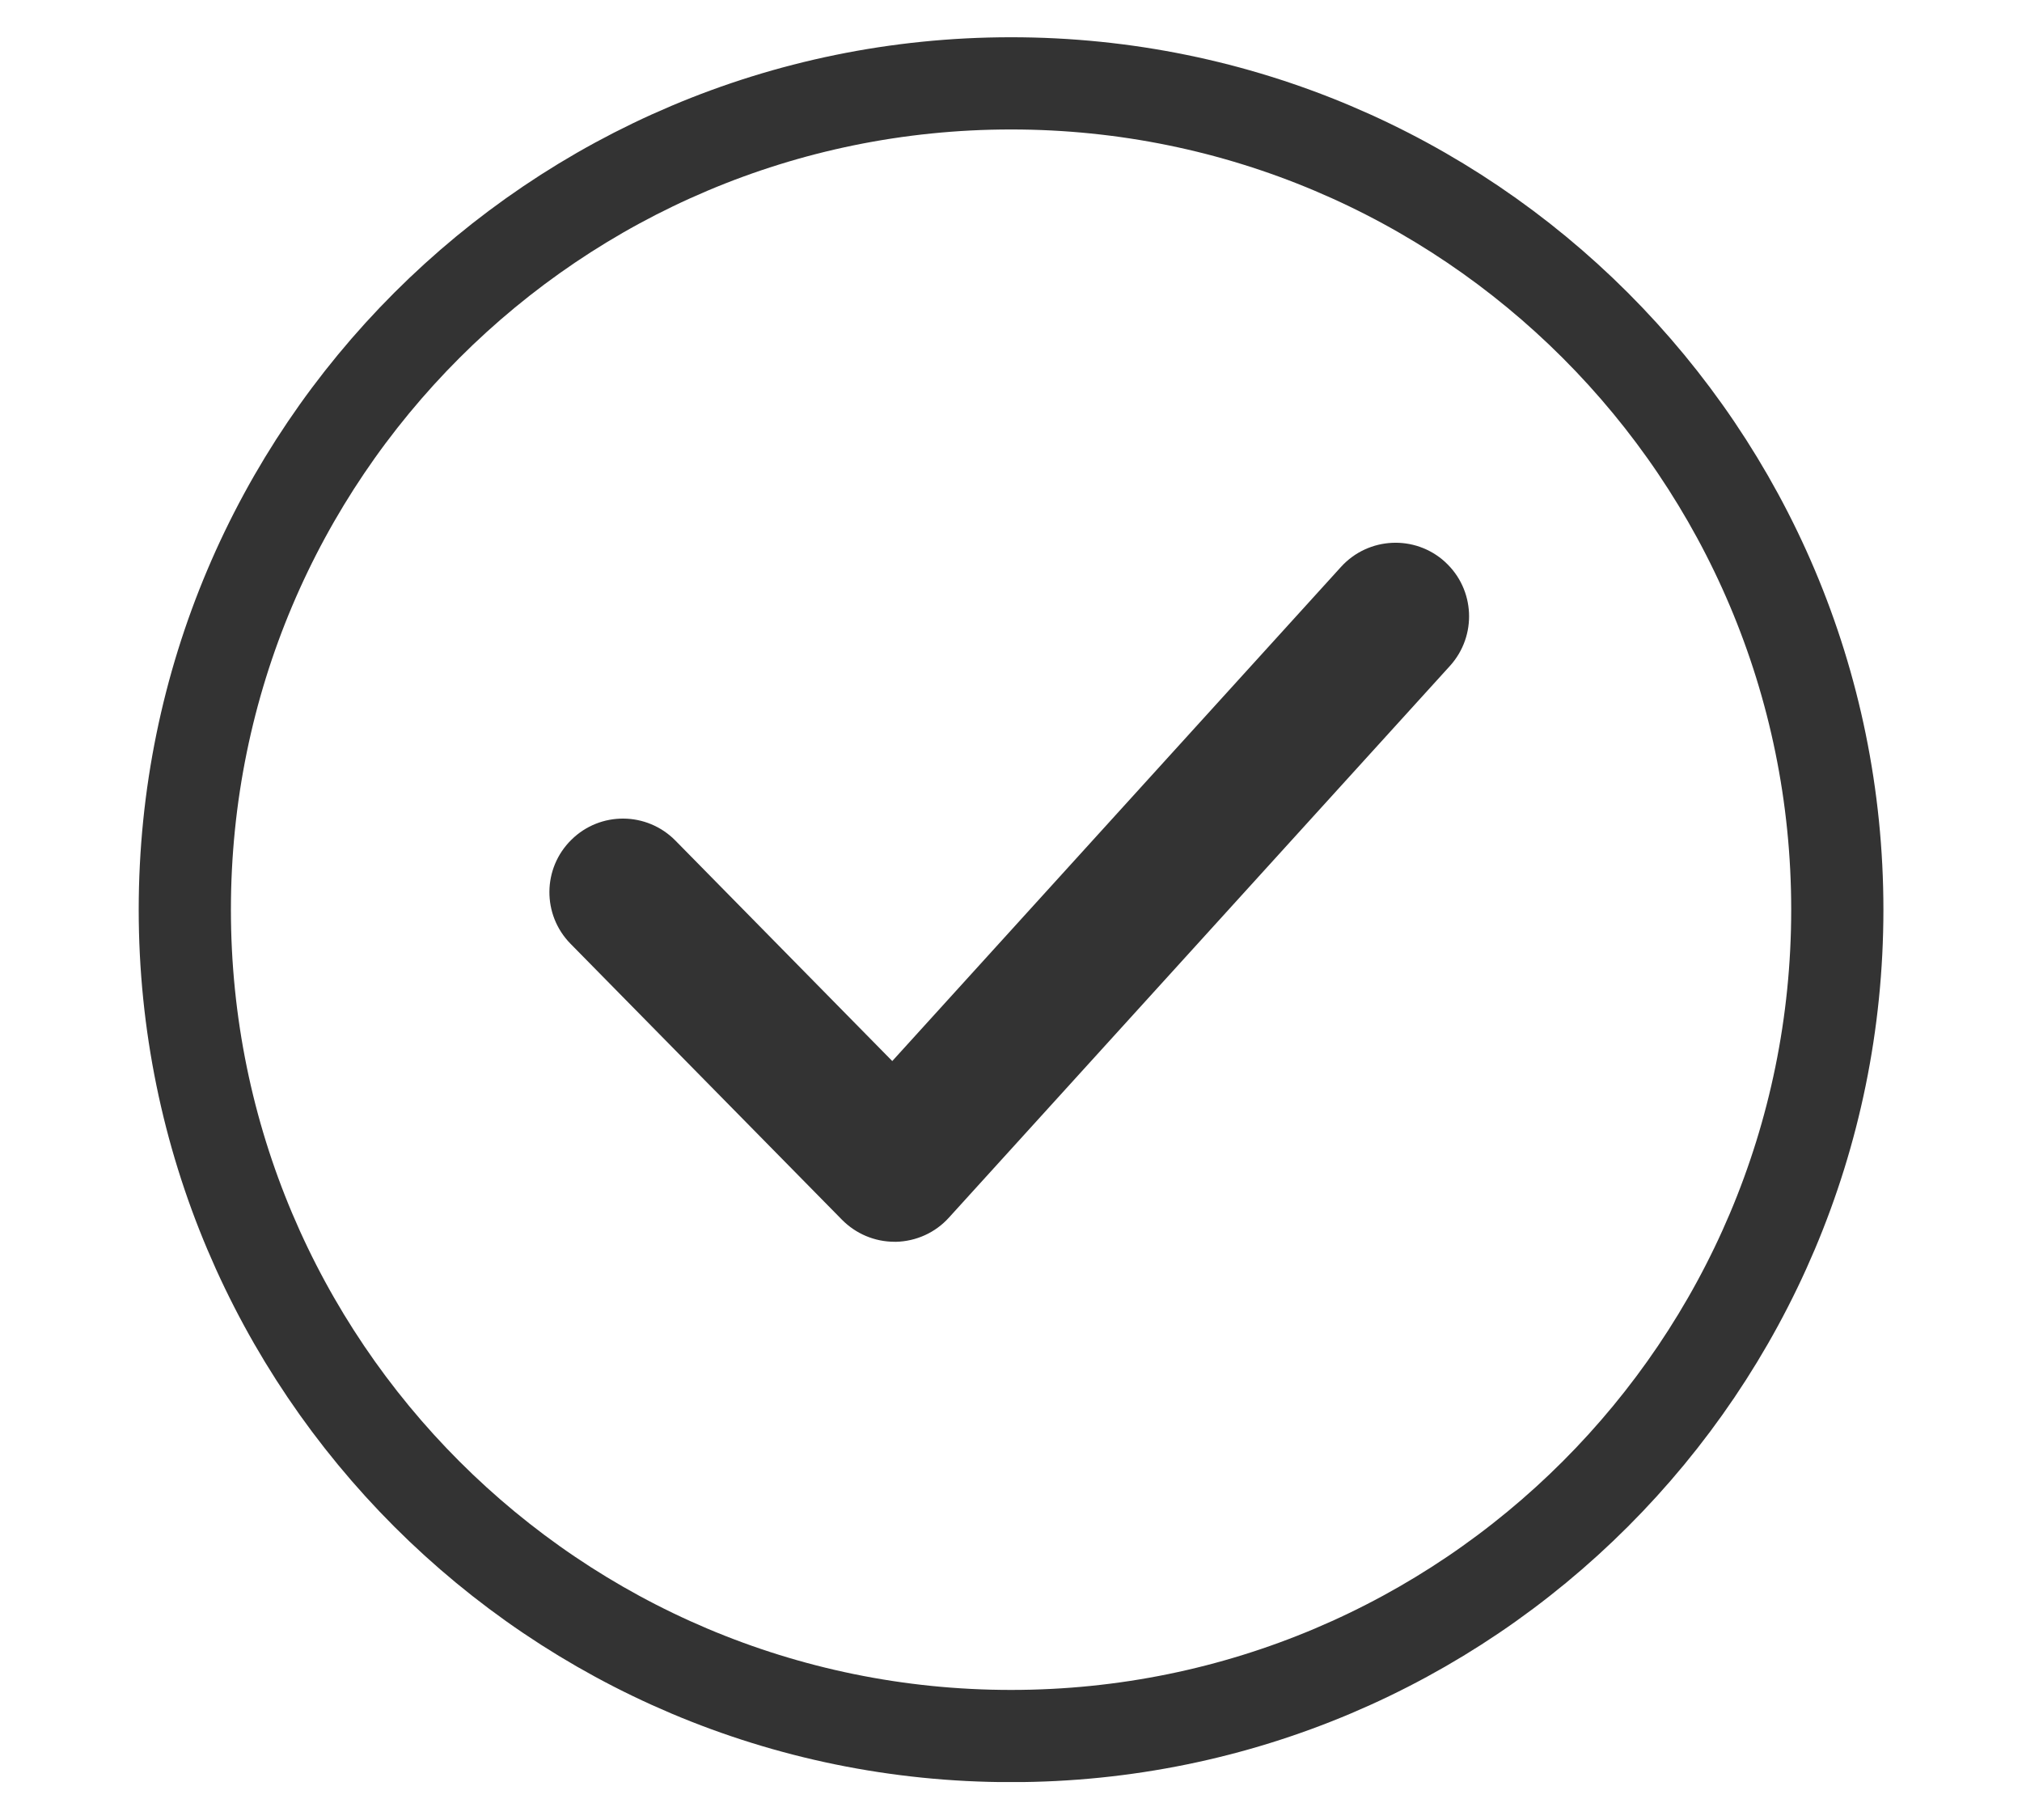 <svg width="50" height="45" viewBox="0 0 50 45" fill="none" xmlns="http://www.w3.org/2000/svg">
<g clip-path="url(#clip0_218_4839)">
<g clip-path="url(#clip1_218_4839)">
<path d="M35.732 13.892C34.991 13.218 33.84 13.271 33.162 14.015L22.064 26.235L16.703 20.785C15.996 20.067 14.845 20.057 14.13 20.763C13.413 21.466 13.403 22.619 14.109 23.336L20.82 30.158C21.165 30.507 21.63 30.703 22.118 30.703C22.129 30.703 22.141 30.703 22.152 30.704C22.653 30.693 23.127 30.479 23.463 30.108L35.855 16.464C36.53 15.717 36.475 14.568 35.732 13.893V13.892Z" fill="#333333"/>
<path d="M25.002 42.924C36.286 42.924 45.433 33.776 45.433 22.492C45.433 11.208 36.286 2.061 25.002 2.061C13.718 2.061 4.57 11.208 4.57 22.492C4.57 33.776 13.718 42.924 25.002 42.924Z" stroke="#333333" stroke-width="2.28" stroke-miterlimit="10" stroke-linecap="round"/>
</g>
</g>
<defs>
<clipPath id="clip0_218_4839">
<rect width="49.018" height="44" fill="white" transform="translate(0.82 0.5)"/>
</clipPath>
<clipPath id="clip1_218_4839">
<rect width="44" height="44" fill="white" transform="translate(3 0.061)"/>
</clipPath>
</defs>
</svg>
